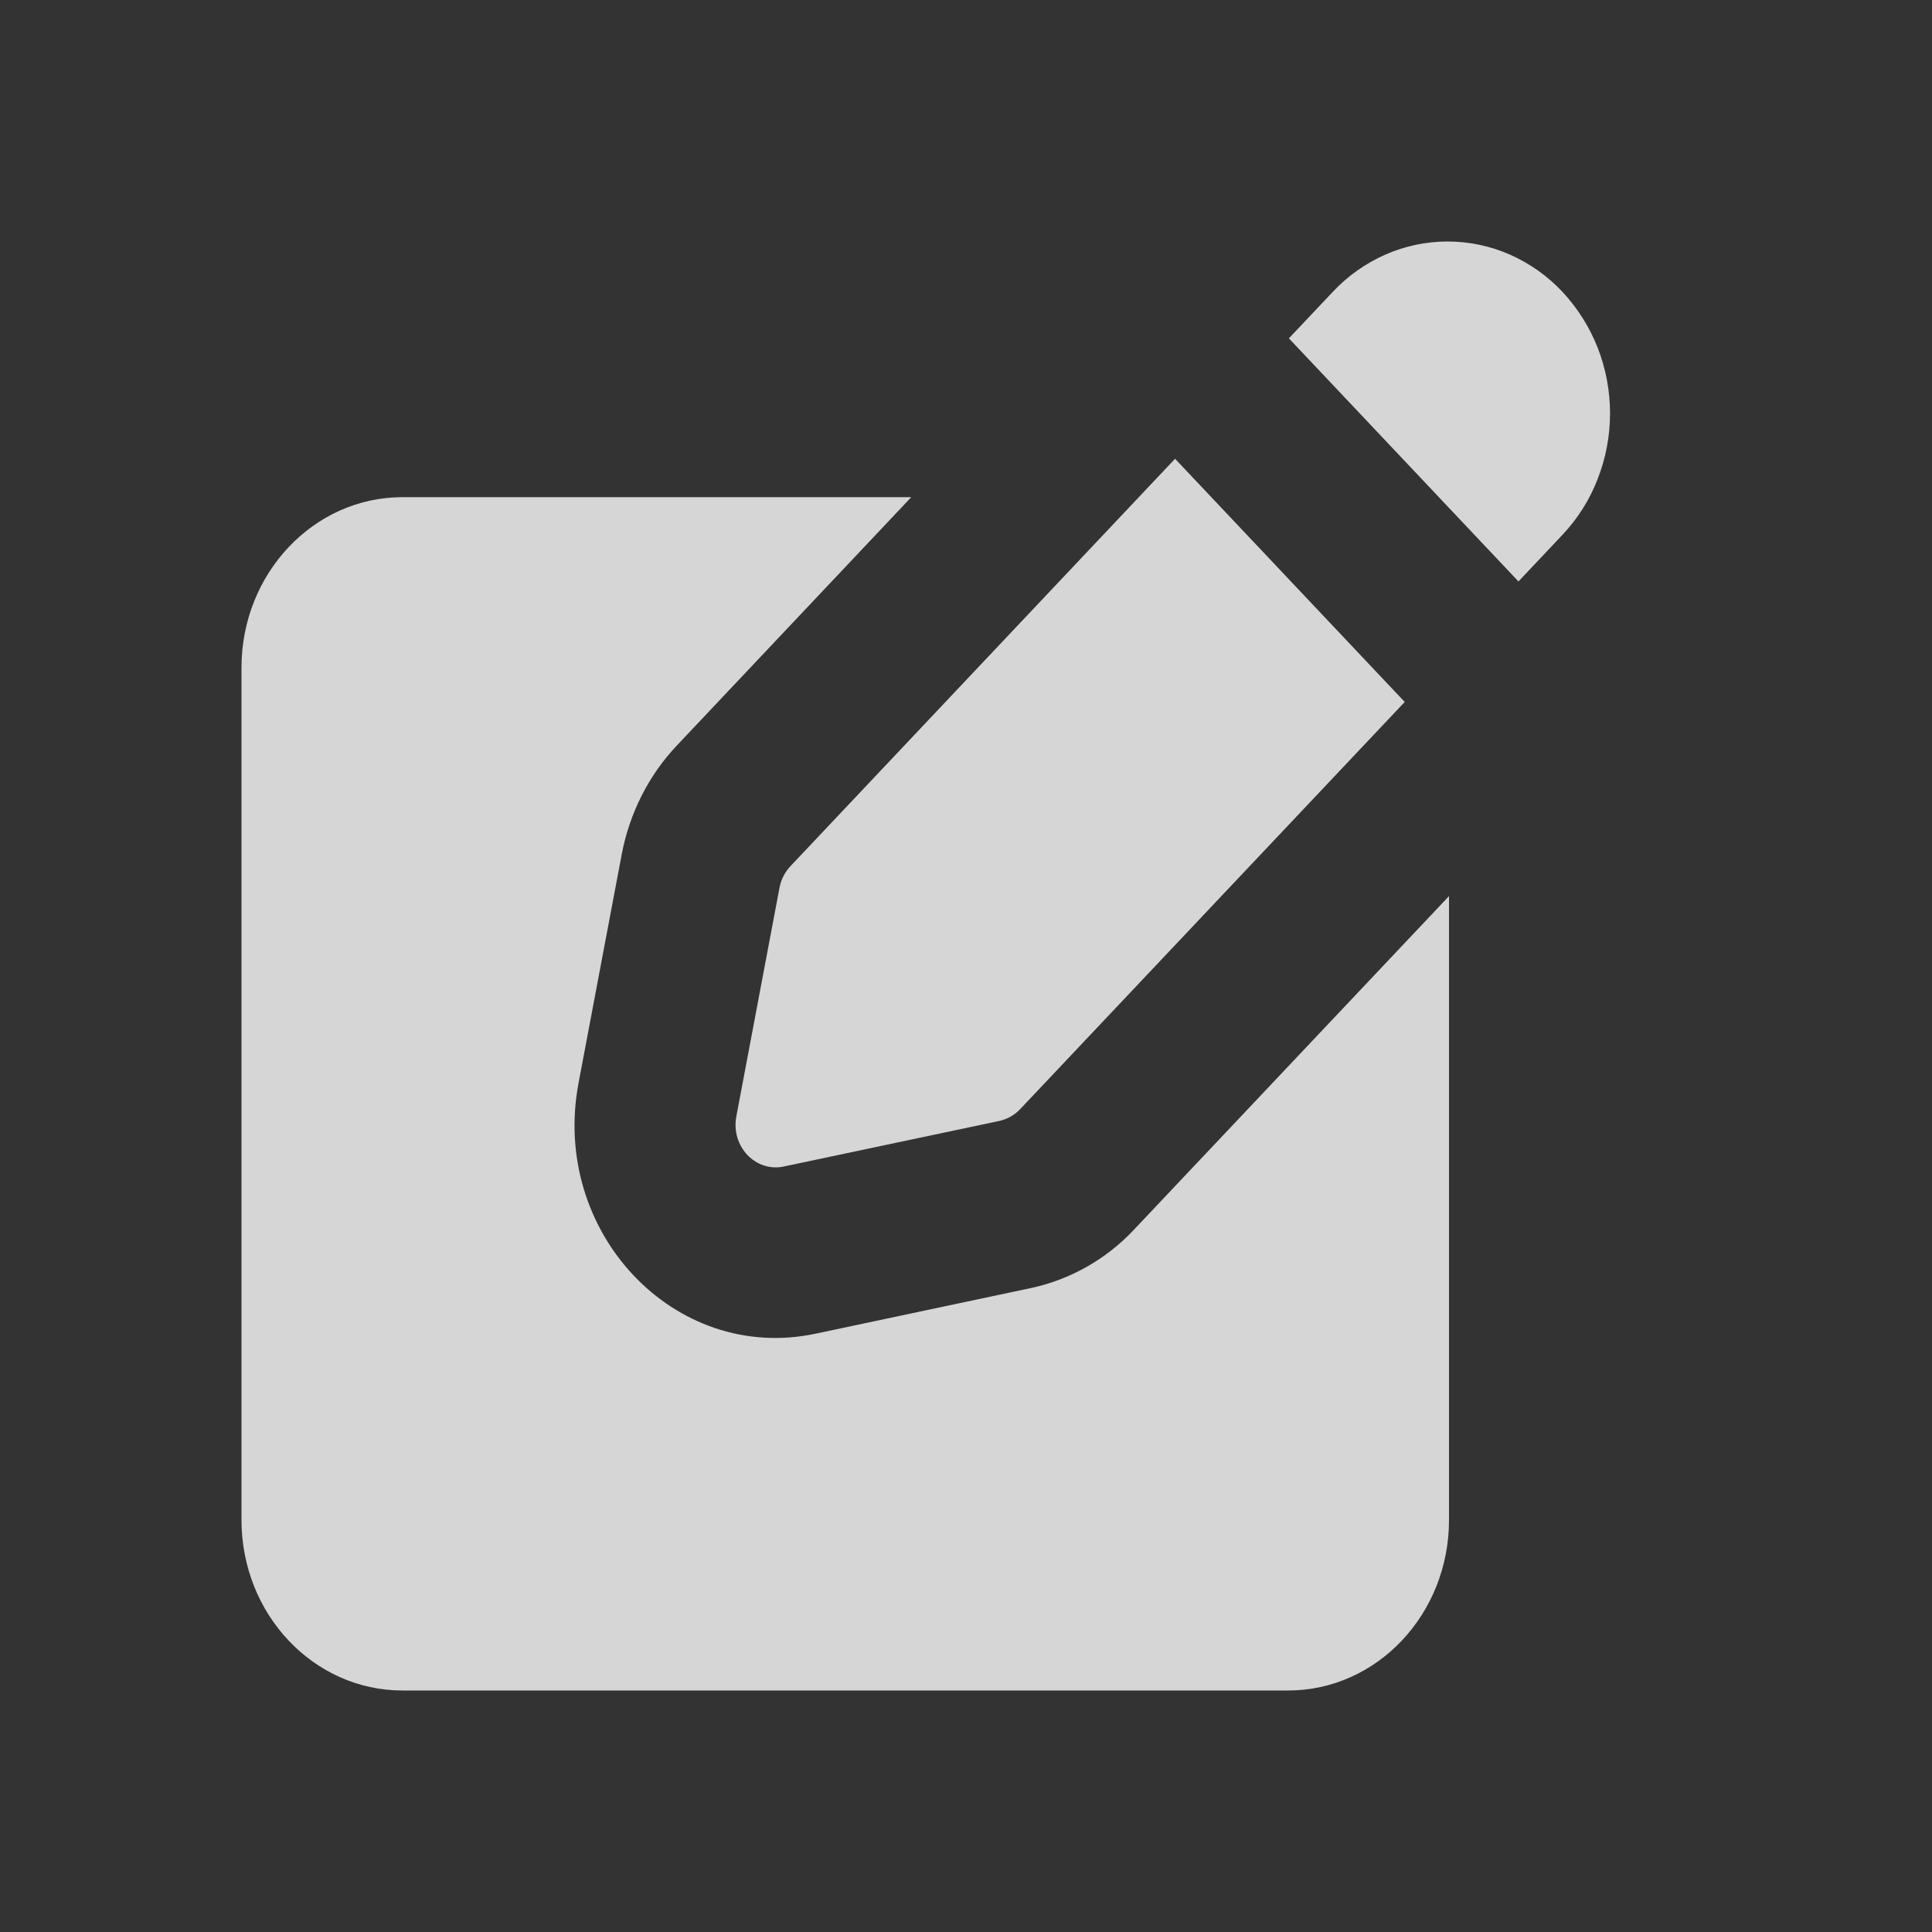 <svg width="24" height="24" viewBox="0 0 24 24" fill="none" xmlns="http://www.w3.org/2000/svg">
<rect x="0" y="0" width="24" height="24" fill="#333333" stroke="none"/>
<path fill-rule="evenodd" clip-rule="evenodd" d="M11.32 6.176H5C3.895 6.176 3 7.125 3 8.294V18.882C3 20.052 3.895 21 5 21H16C17.105 21 18 20.052 18 18.882V11.132L14.086 15.276C13.744 15.641 13.299 15.894 12.81 16L10.129 16.568C8.379 16.938 6.837 15.305 7.187 13.453L7.723 10.614C7.82 10.102 8.058 9.631 8.407 9.262L11.32 6.176Z" fill="white" fill-opacity="0.8"/>
<path fill-rule="evenodd" clip-rule="evenodd" d="M19.846 4.317C19.745 4.061 19.596 3.826 19.409 3.625C19.224 3.428 19.002 3.271 18.755 3.162C18.511 3.055 18.248 3 17.983 3C17.717 3 17.454 3.055 17.211 3.162C16.964 3.271 16.741 3.428 16.557 3.625L16.011 4.203L18.863 7.223L19.409 6.644C19.598 6.444 19.747 6.209 19.846 5.952C20.052 5.427 20.052 4.843 19.846 4.317ZM17.45 8.72L14.597 5.699L9.82 10.759C9.749 10.834 9.702 10.928 9.683 11.029L9.147 13.869C9.077 14.239 9.386 14.565 9.735 14.491L12.417 13.924C12.514 13.902 12.603 13.852 12.672 13.779L17.45 8.72Z" fill="white" fill-opacity="0.8"/>
</svg>
